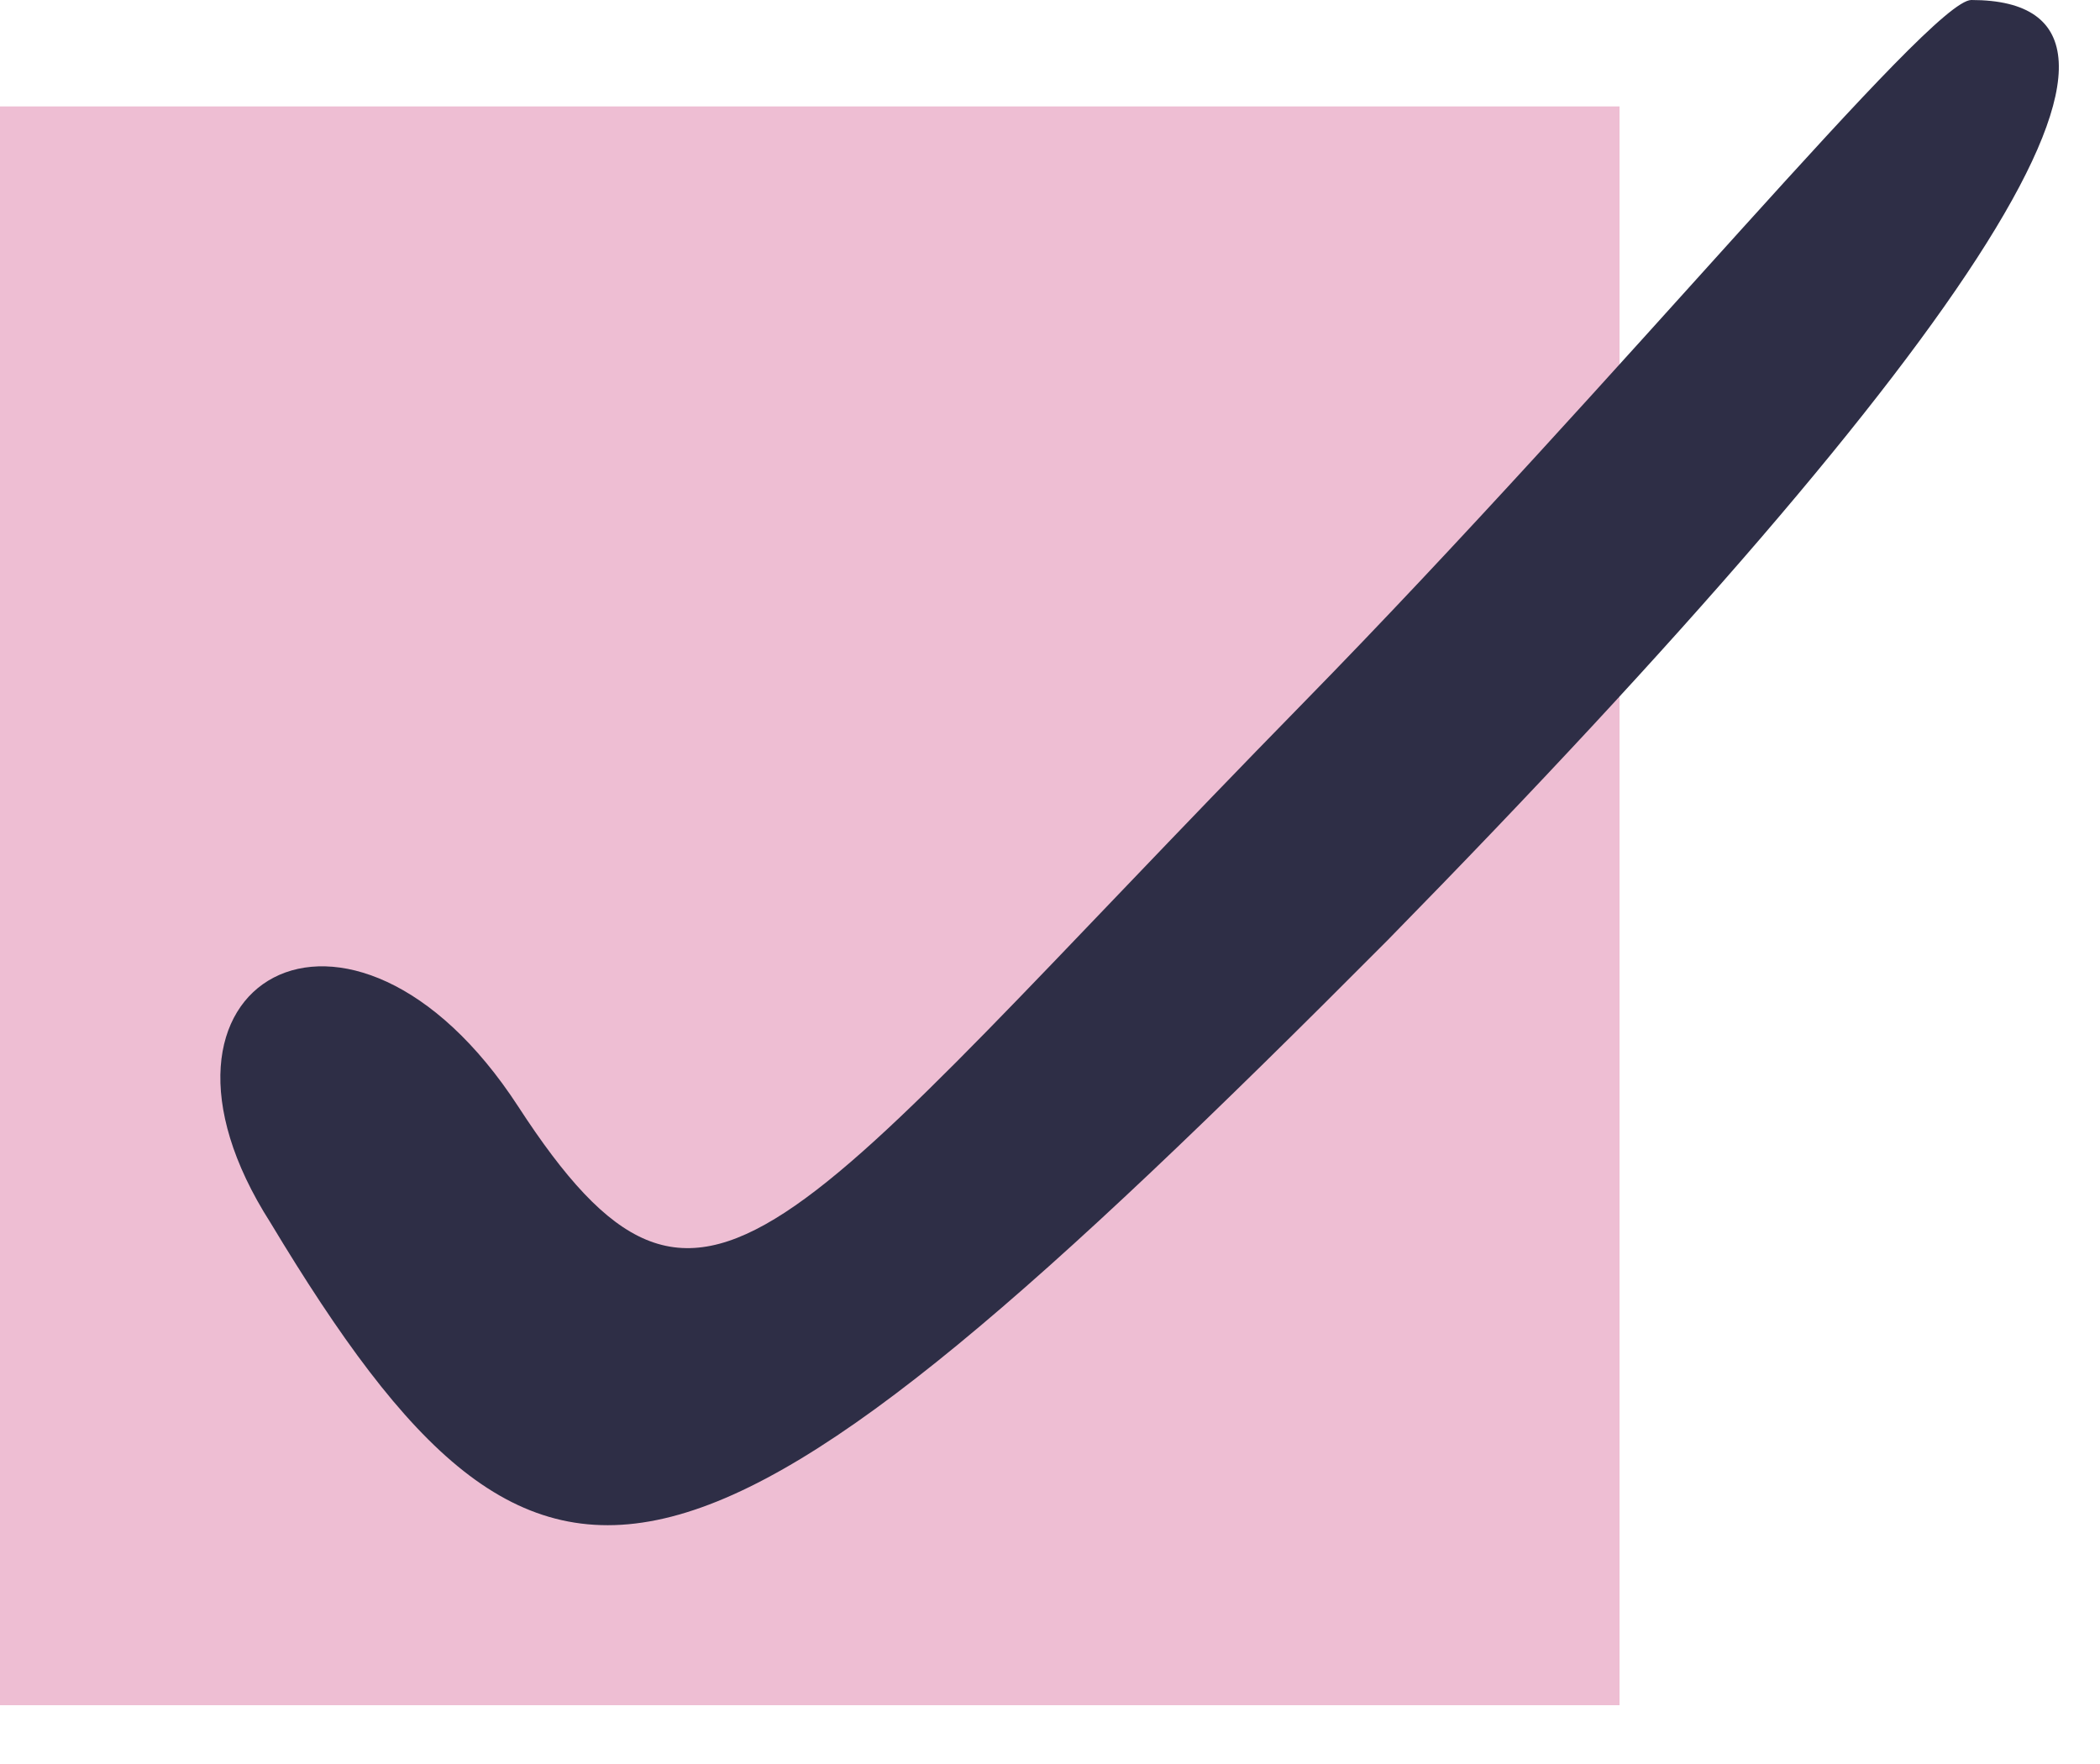 <?xml version="1.0" encoding="UTF-8"?> <svg xmlns="http://www.w3.org/2000/svg" width="25" height="21" viewBox="0 0 25 21" fill="none"> <path d="M19.28 1.267H0V20.3H19.28V1.267Z" fill="#EEBED3"></path> <path d="M15.518 8.365C9.297 14.719 8.392 16.593 6.17 13.174C4.169 10.096 1.39 11.695 3.22 14.556C6.513 20.031 8.221 19.533 16.515 11.197C23.59 3.981 26.151 -1.90735e-05 23.468 -1.90735e-05C22.98 -1.90735e-05 19.297 4.506 15.518 8.365Z" fill="#2E2E46"></path> </svg> 